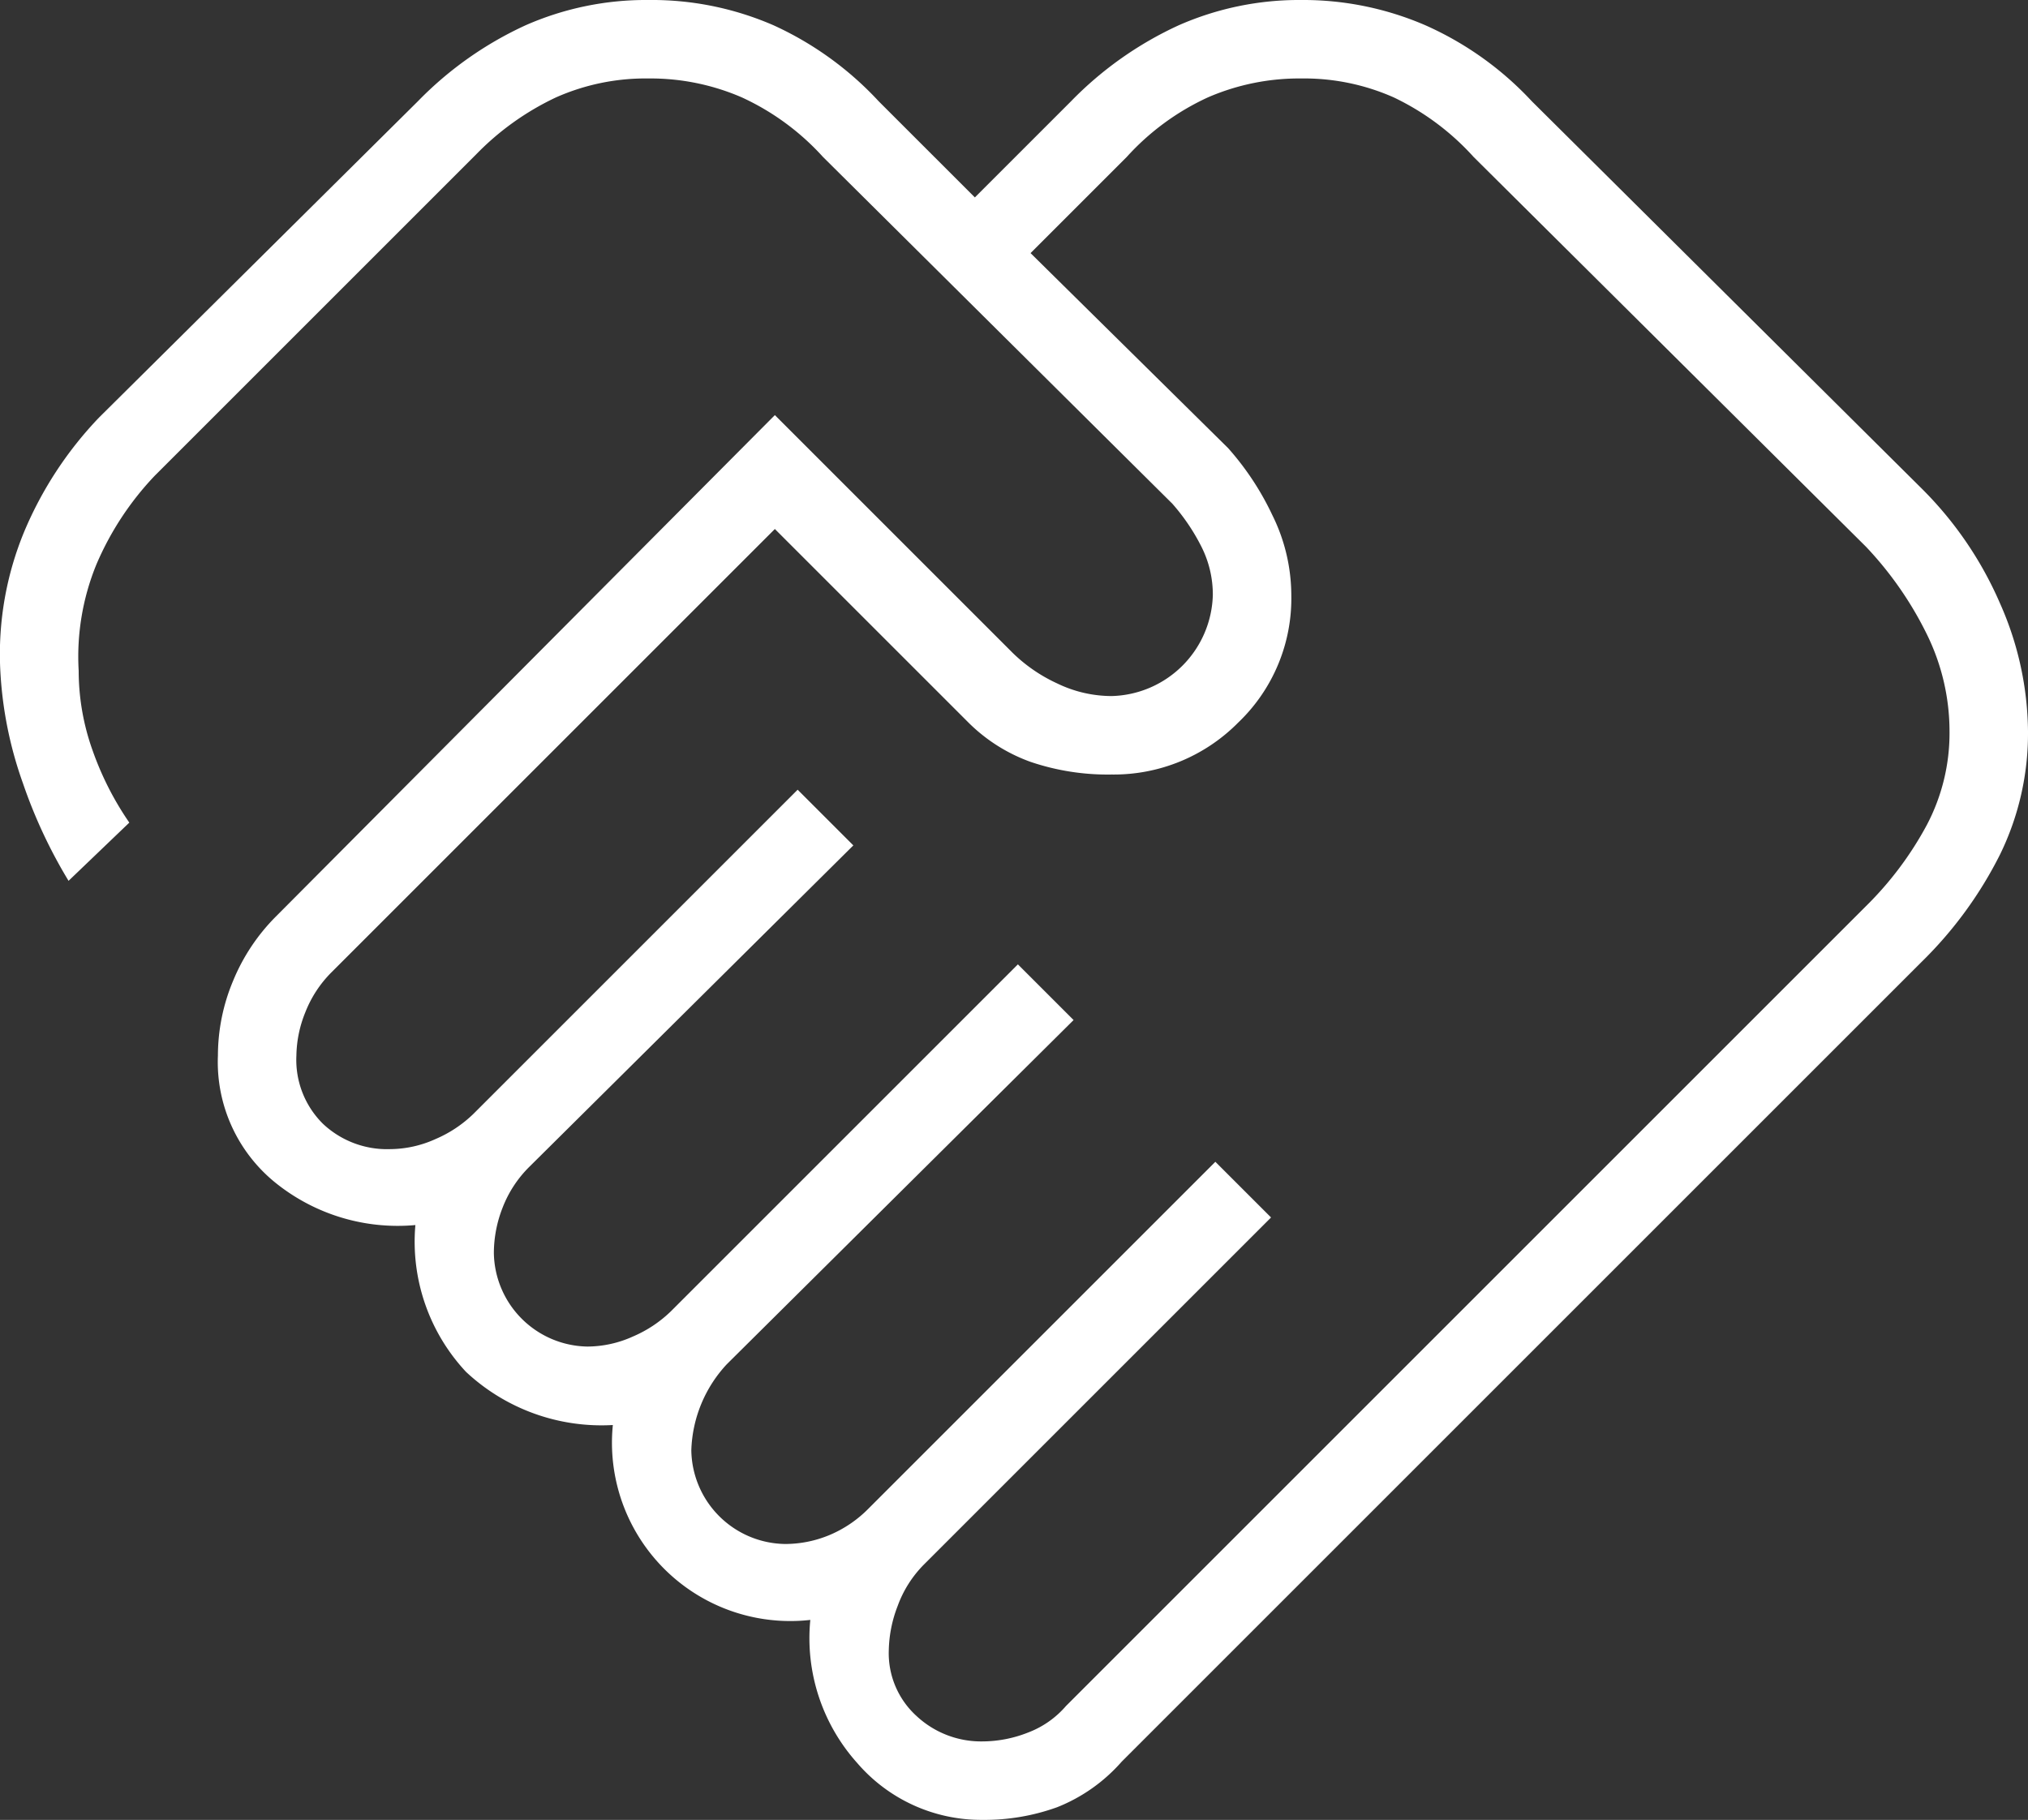 <svg xmlns="http://www.w3.org/2000/svg" width="40.054" height="35.95" viewBox="0 0 40.054 35.95"><rect x="0" y="0" width="40.054" height="35.95" fill="#333333" stroke="none"/><path id="handshake_FILL0_wght200_GRAD0_opsz48" d="M23.4,40.35a2.467,2.467,0,0,0,.9-.175,1.855,1.855,0,0,0,.75-.525l15.8-15.8a6.7,6.7,0,0,0,1.2-1.6,3.893,3.893,0,0,0,.45-1.85,4.349,4.349,0,0,0-.45-1.925,6.988,6.988,0,0,0-1.2-1.725L33.1,9.05a5.044,5.044,0,0,0-1.575-1.175A4.359,4.359,0,0,0,29.7,7.5a4.532,4.532,0,0,0-1.85.375,4.946,4.946,0,0,0-1.6,1.175l-1.9,1.9,3.9,3.85a5.543,5.543,0,0,1,.875,1.325A3.582,3.582,0,0,1,29.5,17.7a3.39,3.39,0,0,1-1.05,2.525,3.456,3.456,0,0,1-2.5,1.025,4.742,4.742,0,0,1-1.6-.25,3.343,3.343,0,0,1-1.25-.8l-3.8-3.8-8.75,8.75a2.3,2.3,0,0,0-.525.8,2.349,2.349,0,0,0-.175.85,1.776,1.776,0,0,0,.525,1.35,1.845,1.845,0,0,0,1.325.5,2.2,2.2,0,0,0,.9-.2,2.459,2.459,0,0,0,.75-.5l6.4-6.4,1.1,1.1L14.45,29a2.3,2.3,0,0,0-.525.8,2.467,2.467,0,0,0-.175.9,1.879,1.879,0,0,0,1.85,1.85,2.2,2.2,0,0,0,.9-.2,2.459,2.459,0,0,0,.75-.5L24.1,25l1.1,1.1-6.85,6.8a2.609,2.609,0,0,0-.7,1.7,1.879,1.879,0,0,0,1.85,1.85,2.278,2.278,0,0,0,.875-.175,2.366,2.366,0,0,0,.775-.525L28,28.9,29.1,30l-6.85,6.85a2.253,2.253,0,0,0-.525.825,2.548,2.548,0,0,0-.175.875,1.675,1.675,0,0,0,.55,1.3A1.869,1.869,0,0,0,23.4,40.35Zm0,1.55a3.229,3.229,0,0,1-2.475-1.125A3.692,3.692,0,0,1,20,37.95a3.522,3.522,0,0,1-3.9-3.85,3.919,3.919,0,0,1-2.9-1.05,3.766,3.766,0,0,1-1-2.9,3.846,3.846,0,0,1-2.75-.825A3.066,3.066,0,0,1,8.3,26.8a3.826,3.826,0,0,1,.3-1.475,3.886,3.886,0,0,1,.85-1.275l9.85-9.9,4.7,4.7a3.119,3.119,0,0,0,.875.6,2.475,2.475,0,0,0,1.075.25,2.051,2.051,0,0,0,2-2,2.1,2.1,0,0,0-.225-.95,4.018,4.018,0,0,0-.575-.85l-6.9-6.85a4.946,4.946,0,0,0-1.6-1.175A4.532,4.532,0,0,0,16.8,7.5a4.359,4.359,0,0,0-1.825.375A5.406,5.406,0,0,0,13.4,9L7.05,15.35A5.894,5.894,0,0,0,5.9,17.1a4.809,4.809,0,0,0-.35,2.1,4.679,4.679,0,0,0,.275,1.575A6.036,6.036,0,0,0,6.55,22.2l-1.2,1.15a9.886,9.886,0,0,1-.9-1.925A7.766,7.766,0,0,1,4,19.15a6.326,6.326,0,0,1,.475-2.7A7.41,7.41,0,0,1,5.95,14.2l6.3-6.25a7.09,7.09,0,0,1,2.125-1.5,5.9,5.9,0,0,1,2.425-.5,6.026,6.026,0,0,1,2.475.5,6.514,6.514,0,0,1,2.075,1.5l1.9,1.9,1.9-1.9a7.09,7.09,0,0,1,2.125-1.5,5.9,5.9,0,0,1,2.425-.5,6.078,6.078,0,0,1,2.45.5,6.427,6.427,0,0,1,2.1,1.5l7.7,7.65a7.259,7.259,0,0,1,1.55,2.275,6.337,6.337,0,0,1,.55,2.525,5.447,5.447,0,0,1-.55,2.425,7.958,7.958,0,0,1-1.55,2.125l-15.8,15.8a3.328,3.328,0,0,1-1.275.9,4.216,4.216,0,0,1-1.475.25ZM17.05,16.95Z" transform="translate(-3.996 -5.95)" fill="#fff"></path></svg>